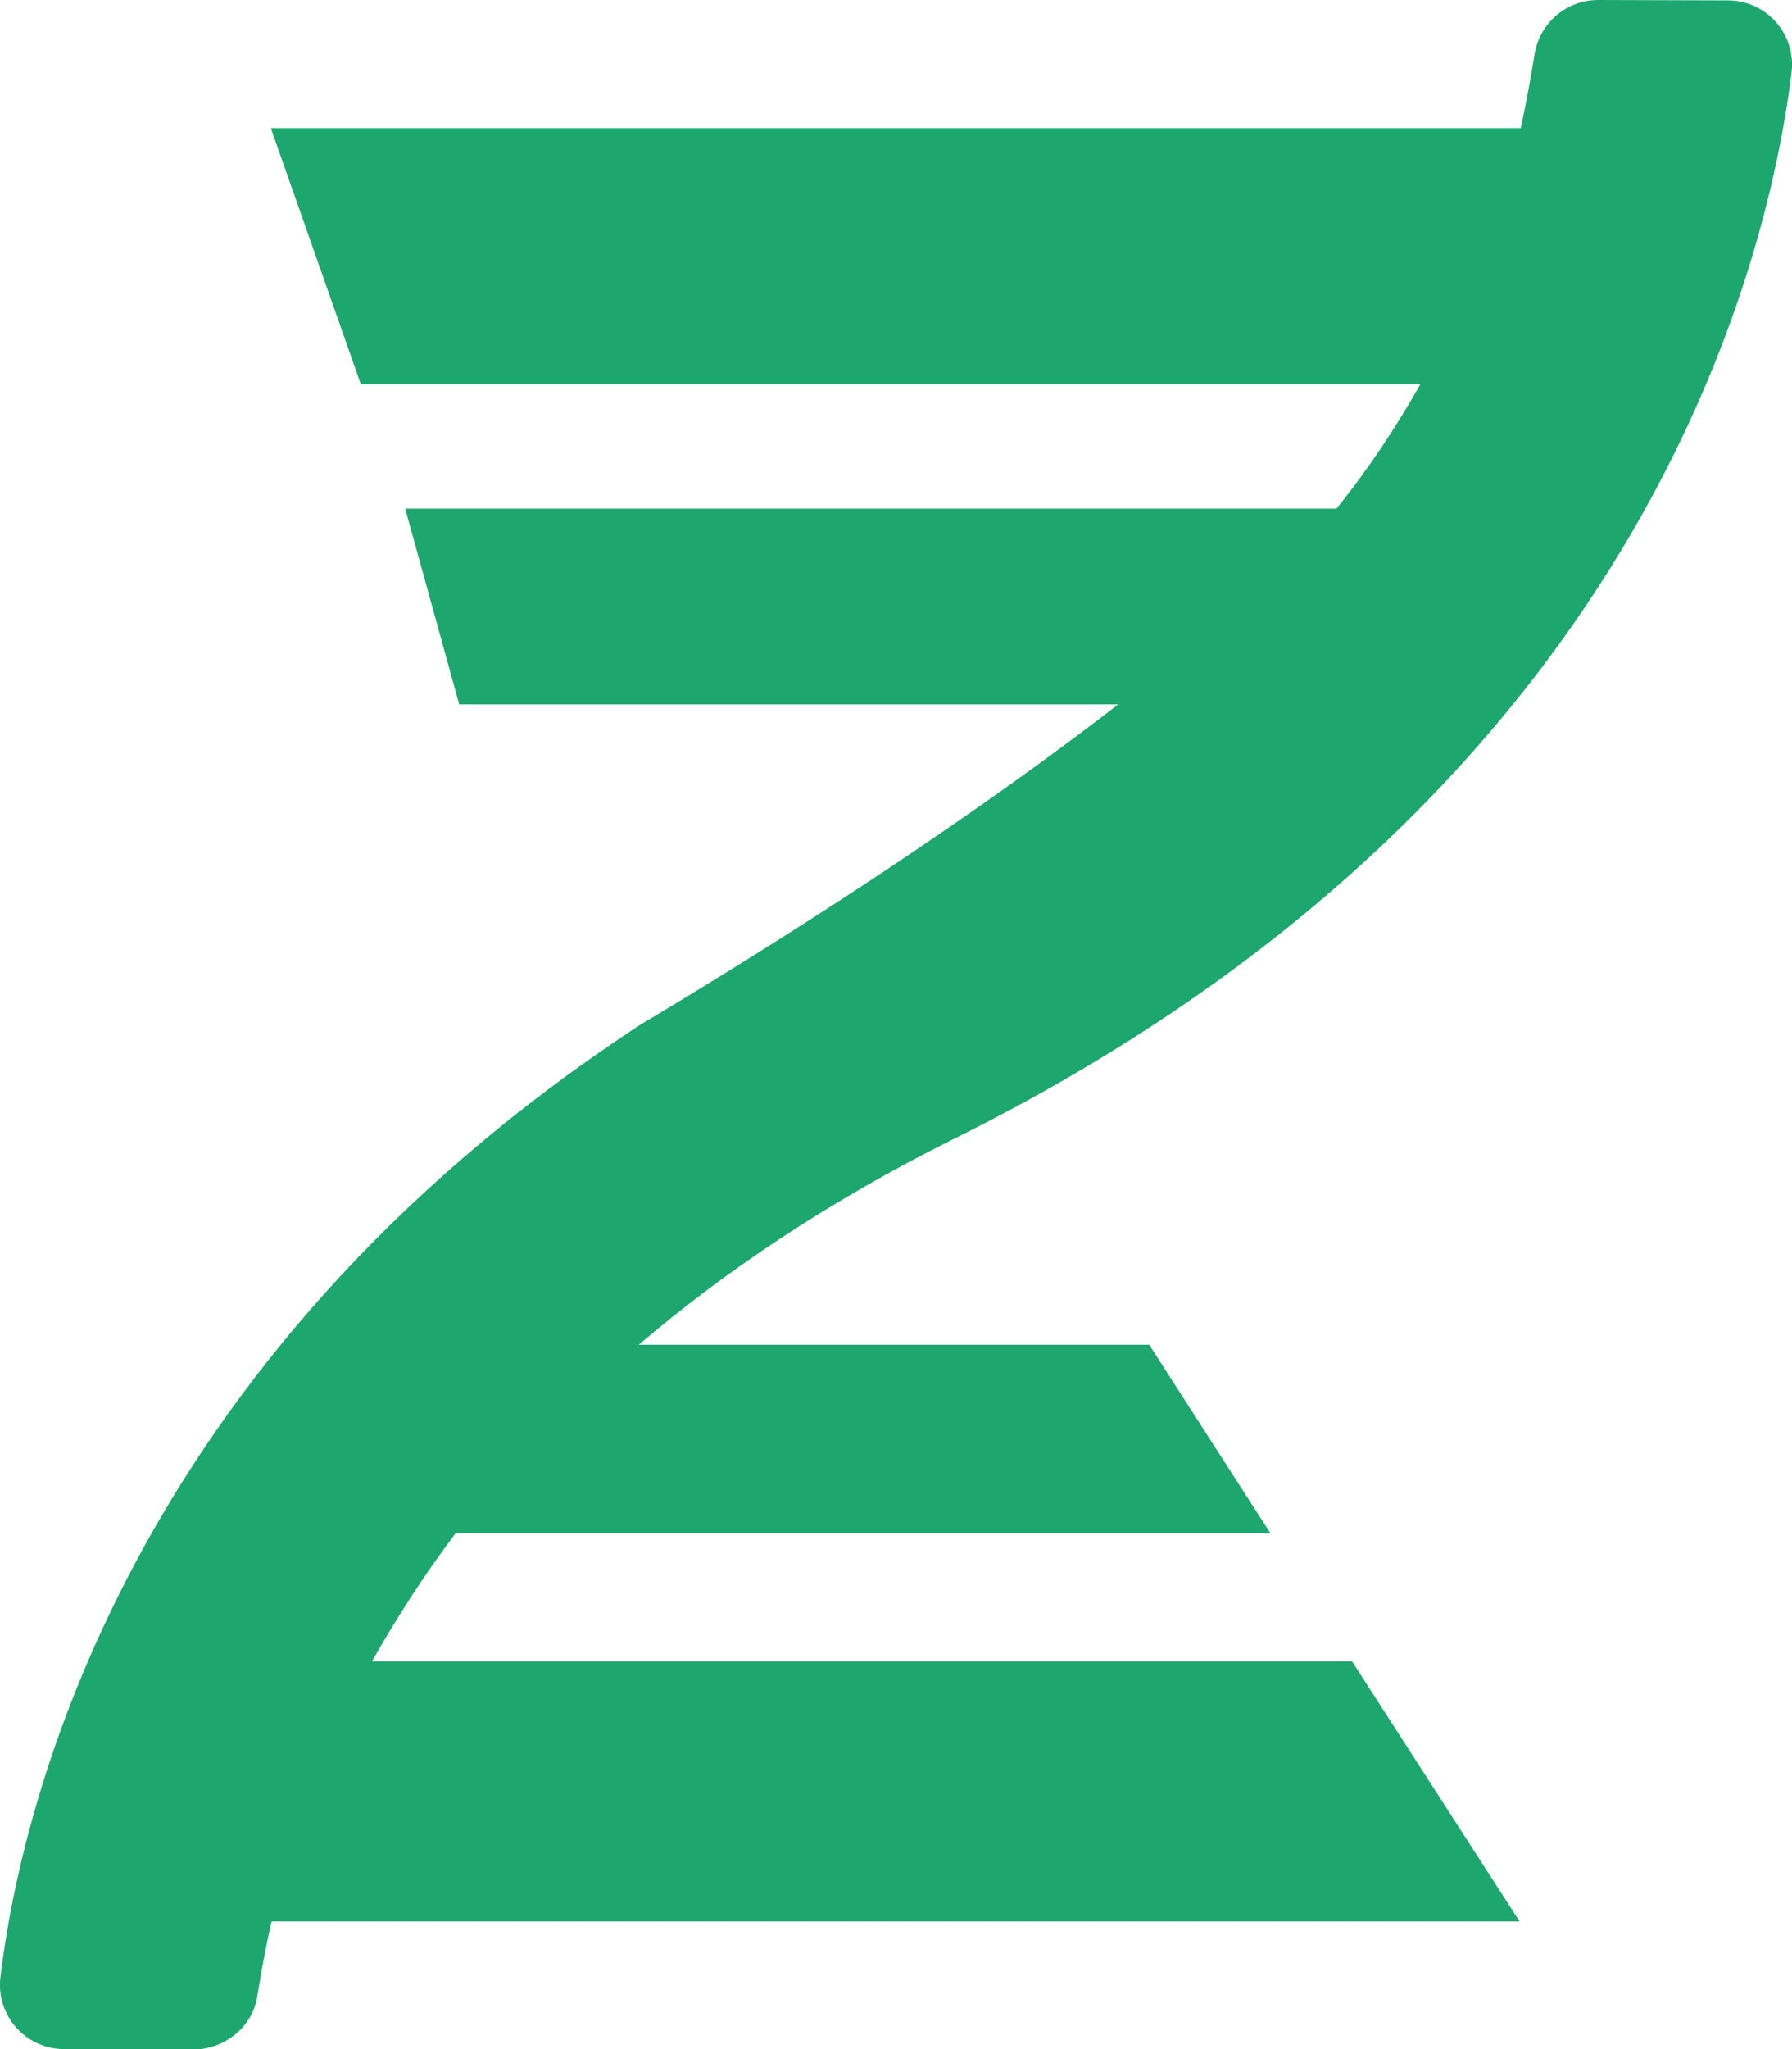 <?xml version="1.0" encoding="utf-8"?>
<!-- Generator: Adobe Illustrator 26.4.1, SVG Export Plug-In . SVG Version: 6.00 Build 0)  -->
<svg version="1.1" id="Layer_1" xmlns="http://www.w3.org/2000/svg" xmlns:xlink="http://www.w3.org/1999/xlink" x="0px" y="0px"
	 viewBox="0 0 448 512" style="enable-background:new 0 0 448 512;" xml:space="preserve">
<style type="text/css">
	.st0{fill:#1DA76E;}
</style>
<path class="st0" d="M338.5,127.1H101.3l13.5,48.9h173.4L338.5,127.1z M334.1,127.1c0,0-36.9,46.9-174.1,129
	C31.5,340.3,5.2,451.2,0.1,494.1C-1,503.6,6.4,512,16.1,512l32.1,0.1c8.1,0,15.2-5.8,16.2-13.8c0.8-4.9,1.9-11.2,3.5-18.2h312
	L338,415.1H93c5.9-10.4,12.7-21.1,20.9-32h203.7L287.3,336H159.7c21.2-18.1,47-35.6,78.7-51.4C410.5,199.2,442,65.9,447.9,18
	c1.1-9.5-6.3-17.9-15.9-17.9L399.6,0c-8.1,0-14.8,5.8-16,13.8c-0.8,4.9-1.9,11.2-3.4,18.2H67.7l22.5,64h264.9
	C349.2,106.4,342.2,117.1,334.1,127.1h-221"/>
</svg>
